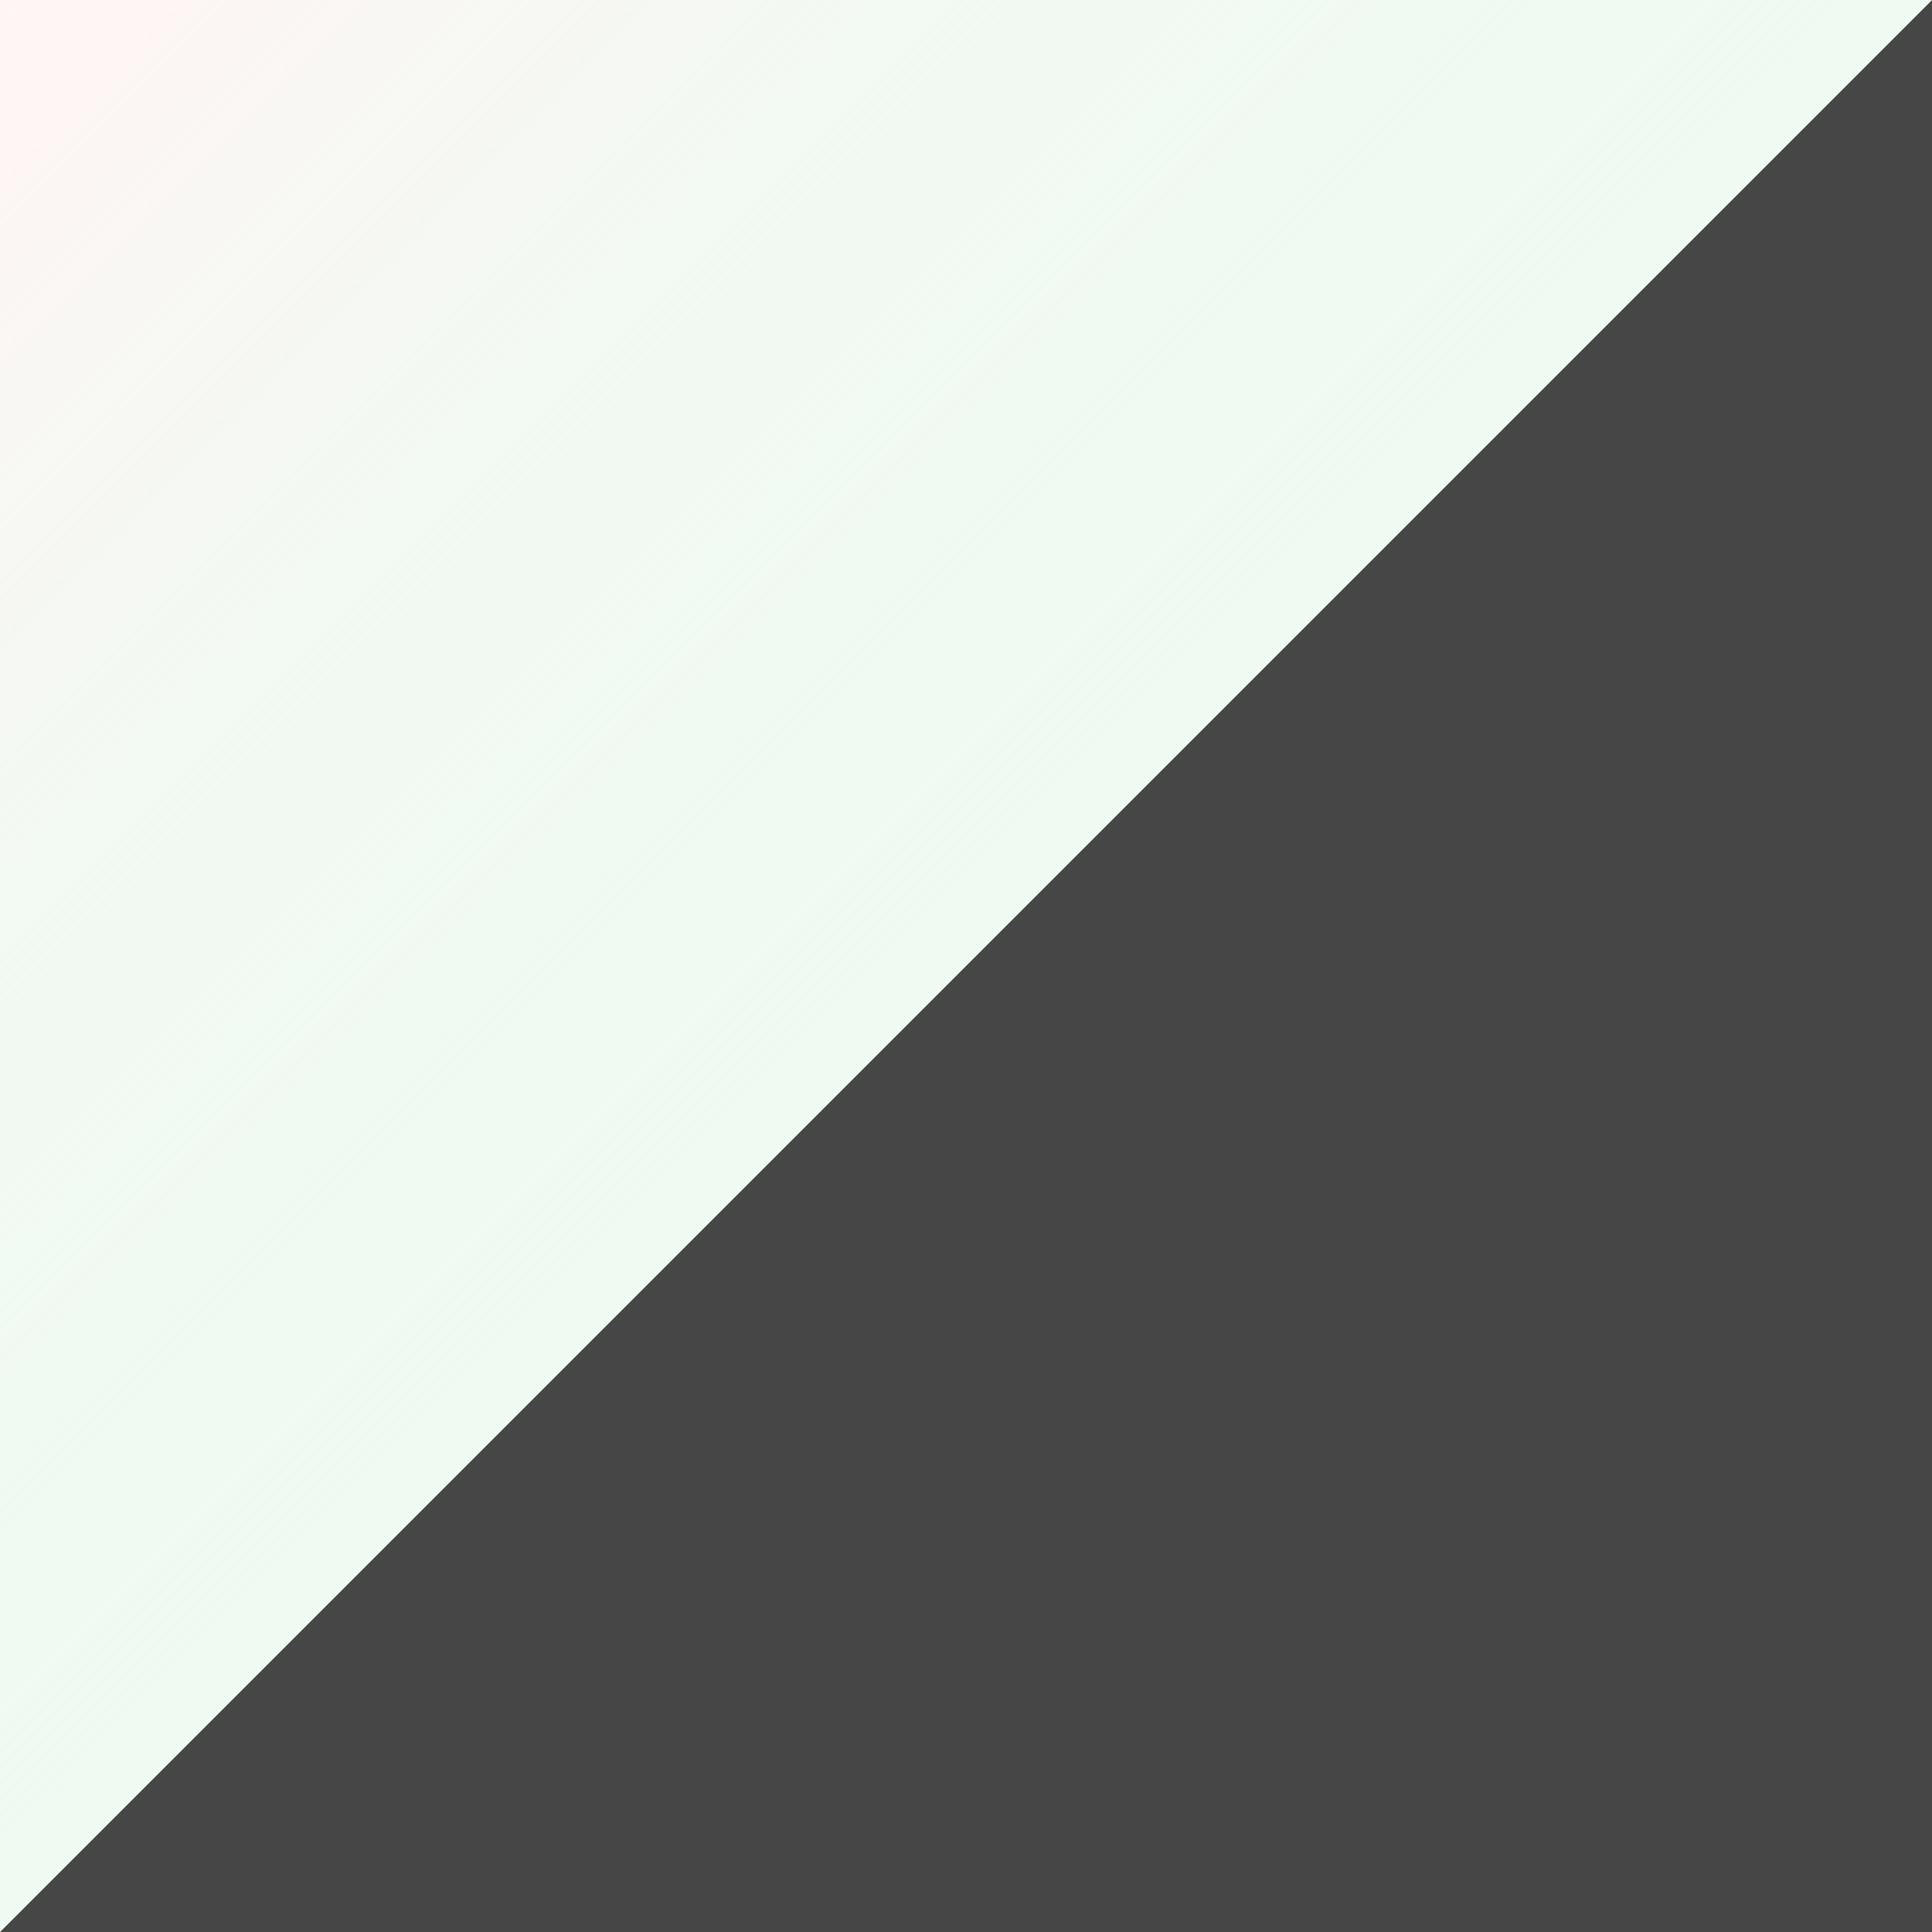 <?xml version="1.0" encoding="utf-8"?>
<!-- Generator: Adobe Illustrator 15.0.2, SVG Export Plug-In . SVG Version: 6.00 Build 0)  -->
<!DOCTYPE svg PUBLIC "-//W3C//DTD SVG 1.1//EN" "http://www.w3.org/Graphics/SVG/1.1/DTD/svg11.dtd">
<svg version="1.1" id="Calque_1" xmlns="http://www.w3.org/2000/svg" xmlns:xlink="http://www.w3.org/1999/xlink" x="0px" y="0px"
	 width="256px" height="256px" viewBox="0 0 256 256" enable-background="new 0 0 256 256" xml:space="preserve">
<rect x="0" y="0" width="256" height="256" fill="#333333" stroke="none"/>
<g>
	<polygon opacity="0.1" fill="#FFF5F5" enable-background="new    " points="0,256 256,256 256,0.001 	"/>
	<polygon fill="#FFF5F5" points="256,0 0,0 0,256 	"/>
	
		<linearGradient id="SVGID_1_" gradientUnits="userSpaceOnUse" x1="256.856" y1="256.856" x2="128.571" y2="128.571" gradientTransform="matrix(-1 0 0 -1 256 256)">
		<stop  offset="0" style="stop-color:#FFF5F5"/>
		<stop  offset="1" style="stop-color:#DFFFEF;stop-opacity:0.5"/>
	</linearGradient>
	<polygon fill="url(#SVGID_1_)" points="256,0 0,0 0,256 	"/>
</g>
</svg>
